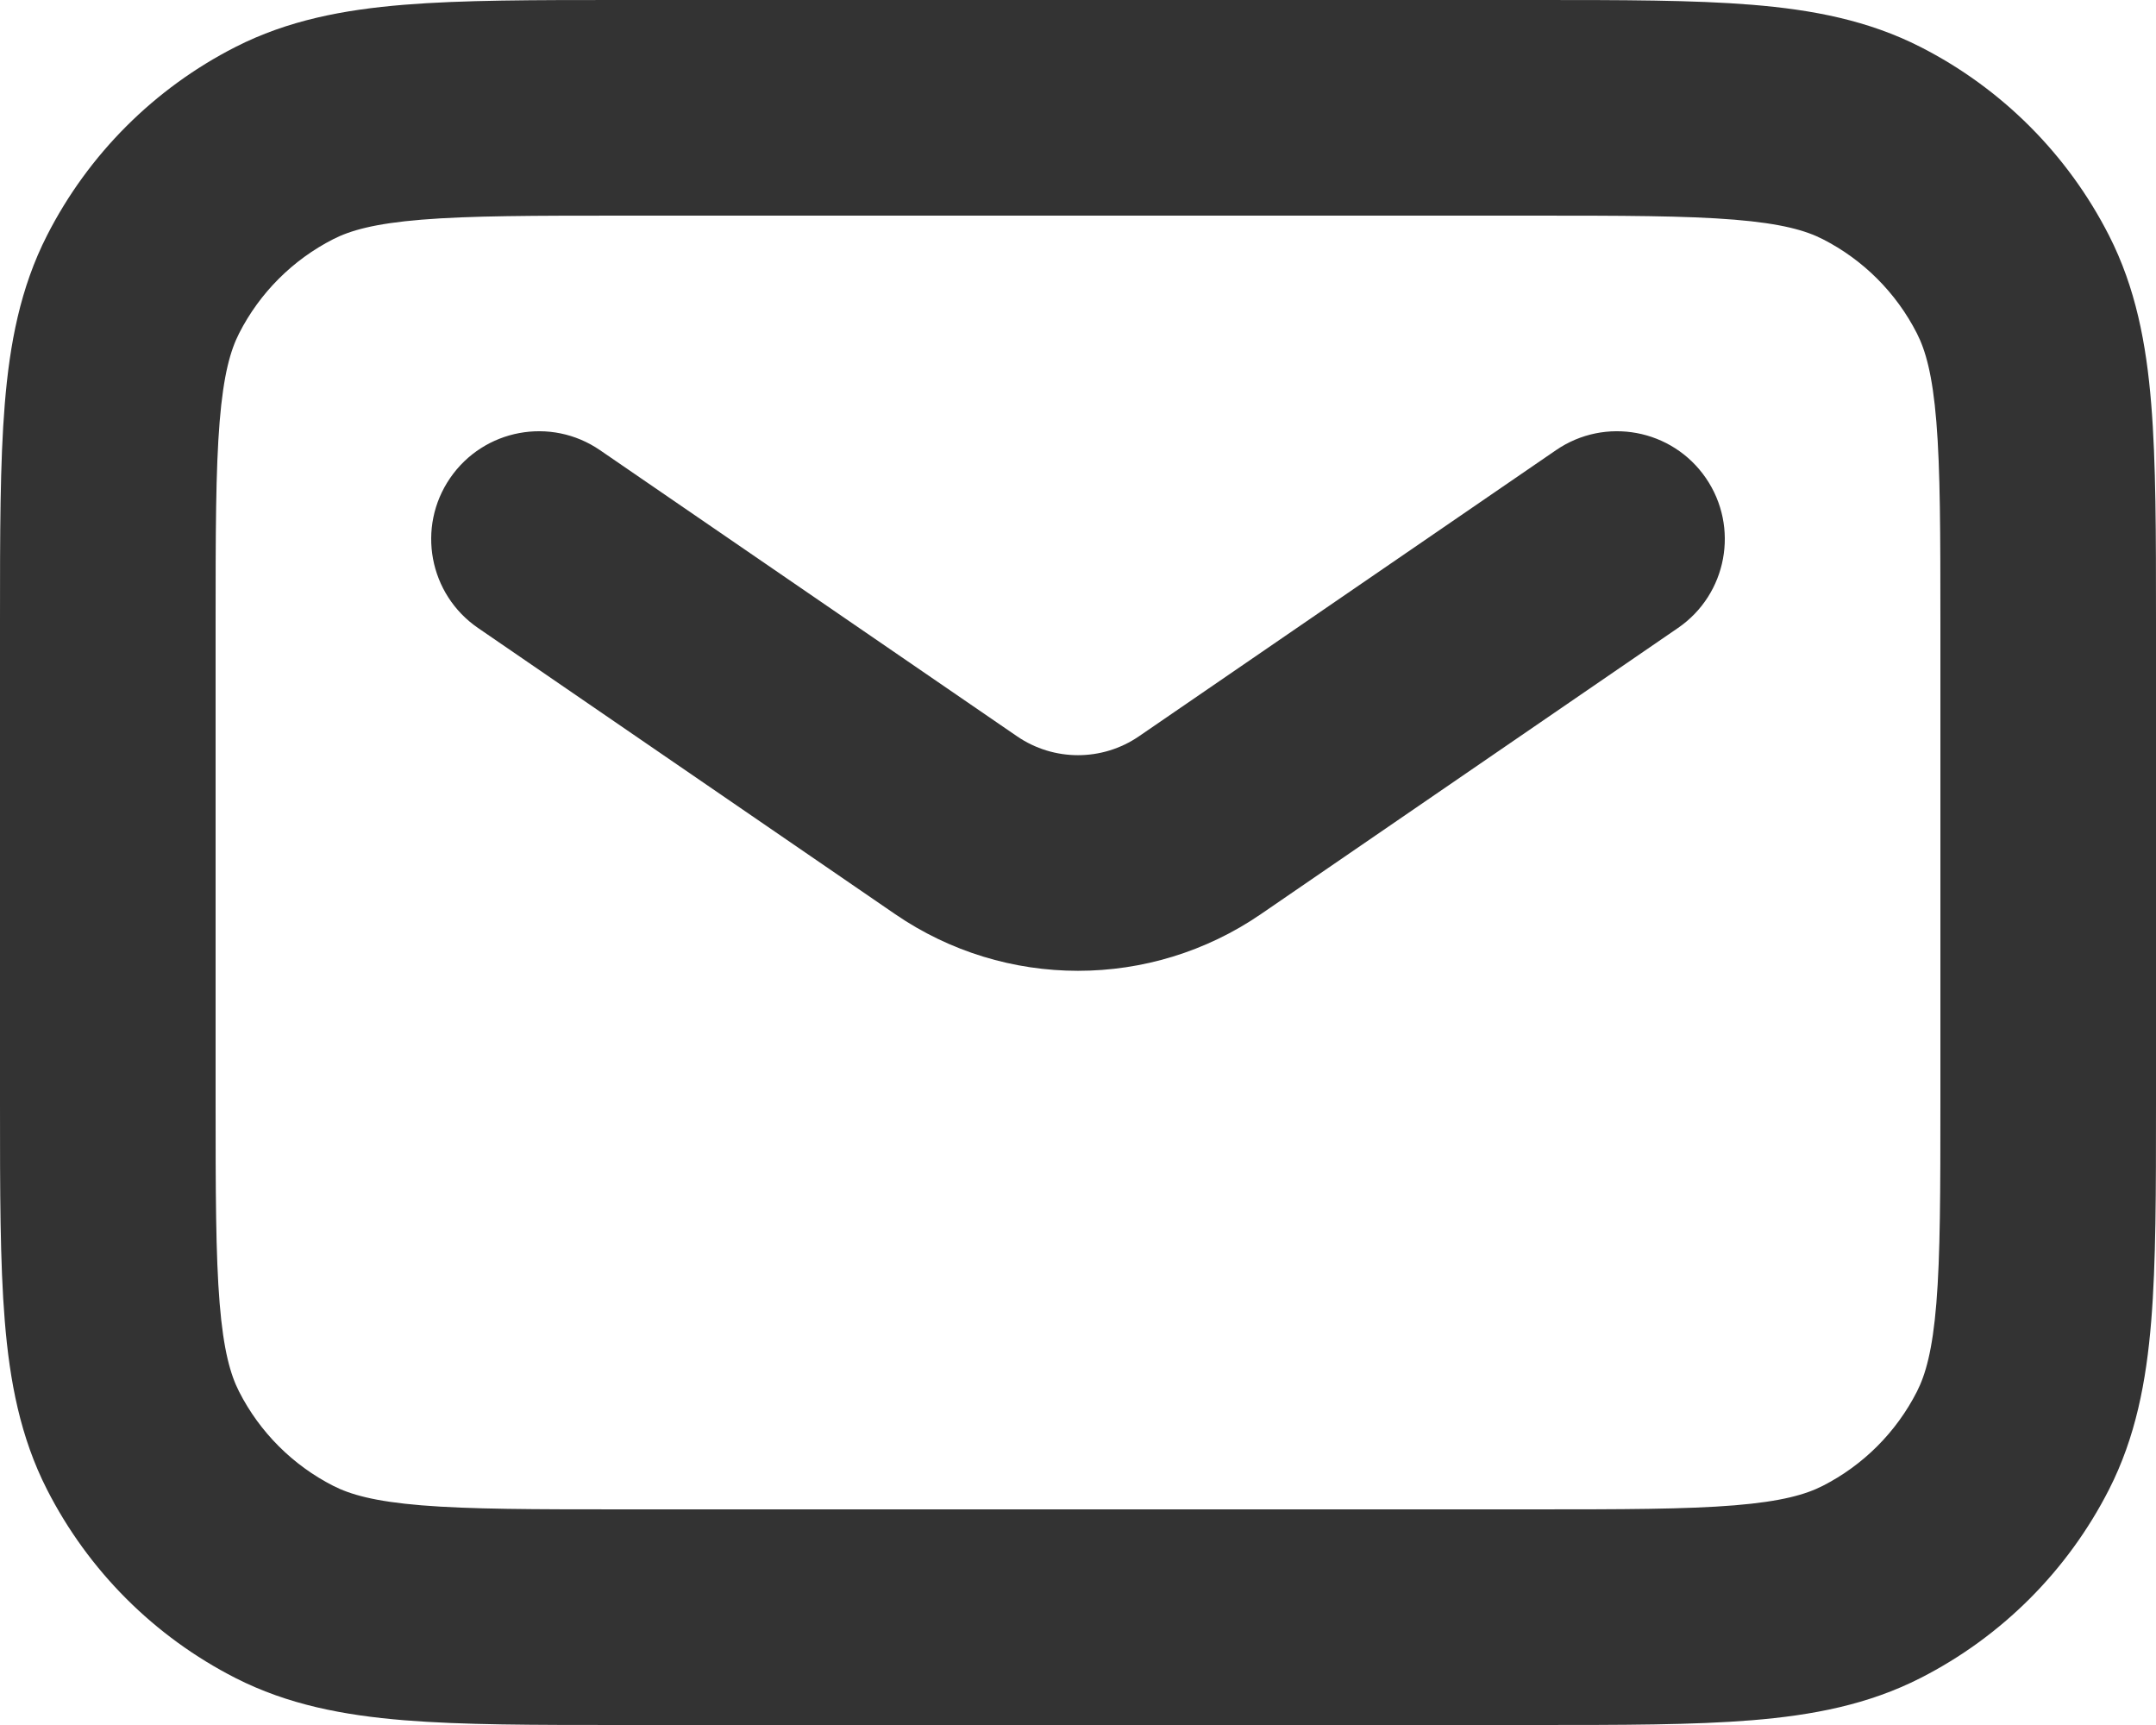 <svg width="570" height="456" viewBox="0 0 570 456" fill="none" xmlns="http://www.w3.org/2000/svg">
<g clip-path="url(#clip0_7_2091)">
<path fill-rule="evenodd" clip-rule="evenodd" d="M164.123 1.22918e-05H405.877C428.819 -0 447.753 -0.001 463.177 1.26C479.197 2.568 493.923 5.378 507.755 12.425C529.205 23.355 546.645 40.795 557.575 62.245C564.623 76.077 567.432 90.803 568.74 106.823C570.001 122.247 570 141.181 570 164.122V291.878C570 314.819 570.001 333.753 568.74 349.177C567.432 365.197 564.623 379.923 557.575 393.755C546.645 415.205 529.205 432.645 507.755 443.575C493.923 450.623 479.197 453.432 463.177 454.741C447.753 456.001 428.818 456 405.876 456H164.124C141.182 456 122.247 456.001 106.823 454.741C90.803 453.432 76.077 450.623 62.245 443.575C40.795 432.645 23.355 415.205 12.425 393.755C5.377 379.923 2.568 365.197 1.26 349.177C-0.001 333.753 -0 314.819 1.22918e-05 291.877V164.123C-0 141.181 -0.001 122.247 1.26 106.823C2.568 90.803 5.377 76.077 12.425 62.245C23.355 40.795 40.795 23.355 62.245 12.425C76.077 5.377 90.803 2.568 106.823 1.26C122.247 -0.001 141.181 -0 164.123 1.22918e-05ZM111.465 58.07C98.97 59.091 92.58 60.941 88.123 63.213C77.397 68.677 68.677 77.397 63.213 88.123C60.941 92.58 59.091 98.97 58.07 111.465C57.022 124.292 57 140.888 57 165.3V290.7C57 315.113 57.022 331.708 58.07 344.535C59.091 357.03 60.941 363.42 63.213 367.877C68.677 378.603 77.397 387.323 88.123 392.787C92.58 395.059 98.97 396.909 111.465 397.93C124.292 398.978 140.888 399 165.3 399H404.7C429.113 399 445.708 398.978 458.535 397.93C471.03 396.909 477.42 395.059 481.877 392.787C492.603 387.323 501.323 378.603 506.787 367.877C509.058 363.42 510.909 357.03 511.93 344.535C512.978 331.708 513 315.113 513 290.7V165.3C513 140.888 512.978 124.292 511.93 111.465C510.909 98.97 509.058 92.58 506.787 88.123C501.323 77.397 492.603 68.677 481.877 63.213C477.42 60.941 471.03 59.091 458.535 58.07C445.708 57.022 429.113 57 404.7 57H165.3C140.888 57 124.292 57.022 111.465 58.07Z" fill="#333333"/>
<path fill-rule="evenodd" clip-rule="evenodd" d="M118.998 126.378C127.902 113.398 145.643 110.094 158.622 118.998L268.878 194.634C278.593 201.298 291.407 201.298 301.122 194.634L411.378 118.998C424.358 110.094 442.098 113.398 451.002 126.378C459.906 139.358 456.602 157.098 443.622 166.002L333.366 241.637C304.221 261.631 265.779 261.631 236.634 241.637L126.378 166.002C113.398 157.098 110.094 139.358 118.998 126.378Z" fill="#333333"/>
</g>
<defs>
<clipPath id="clip0_7_2091">
<rect width="570" height="456" fill="white"/>
</clipPath>
</defs>
</svg>

